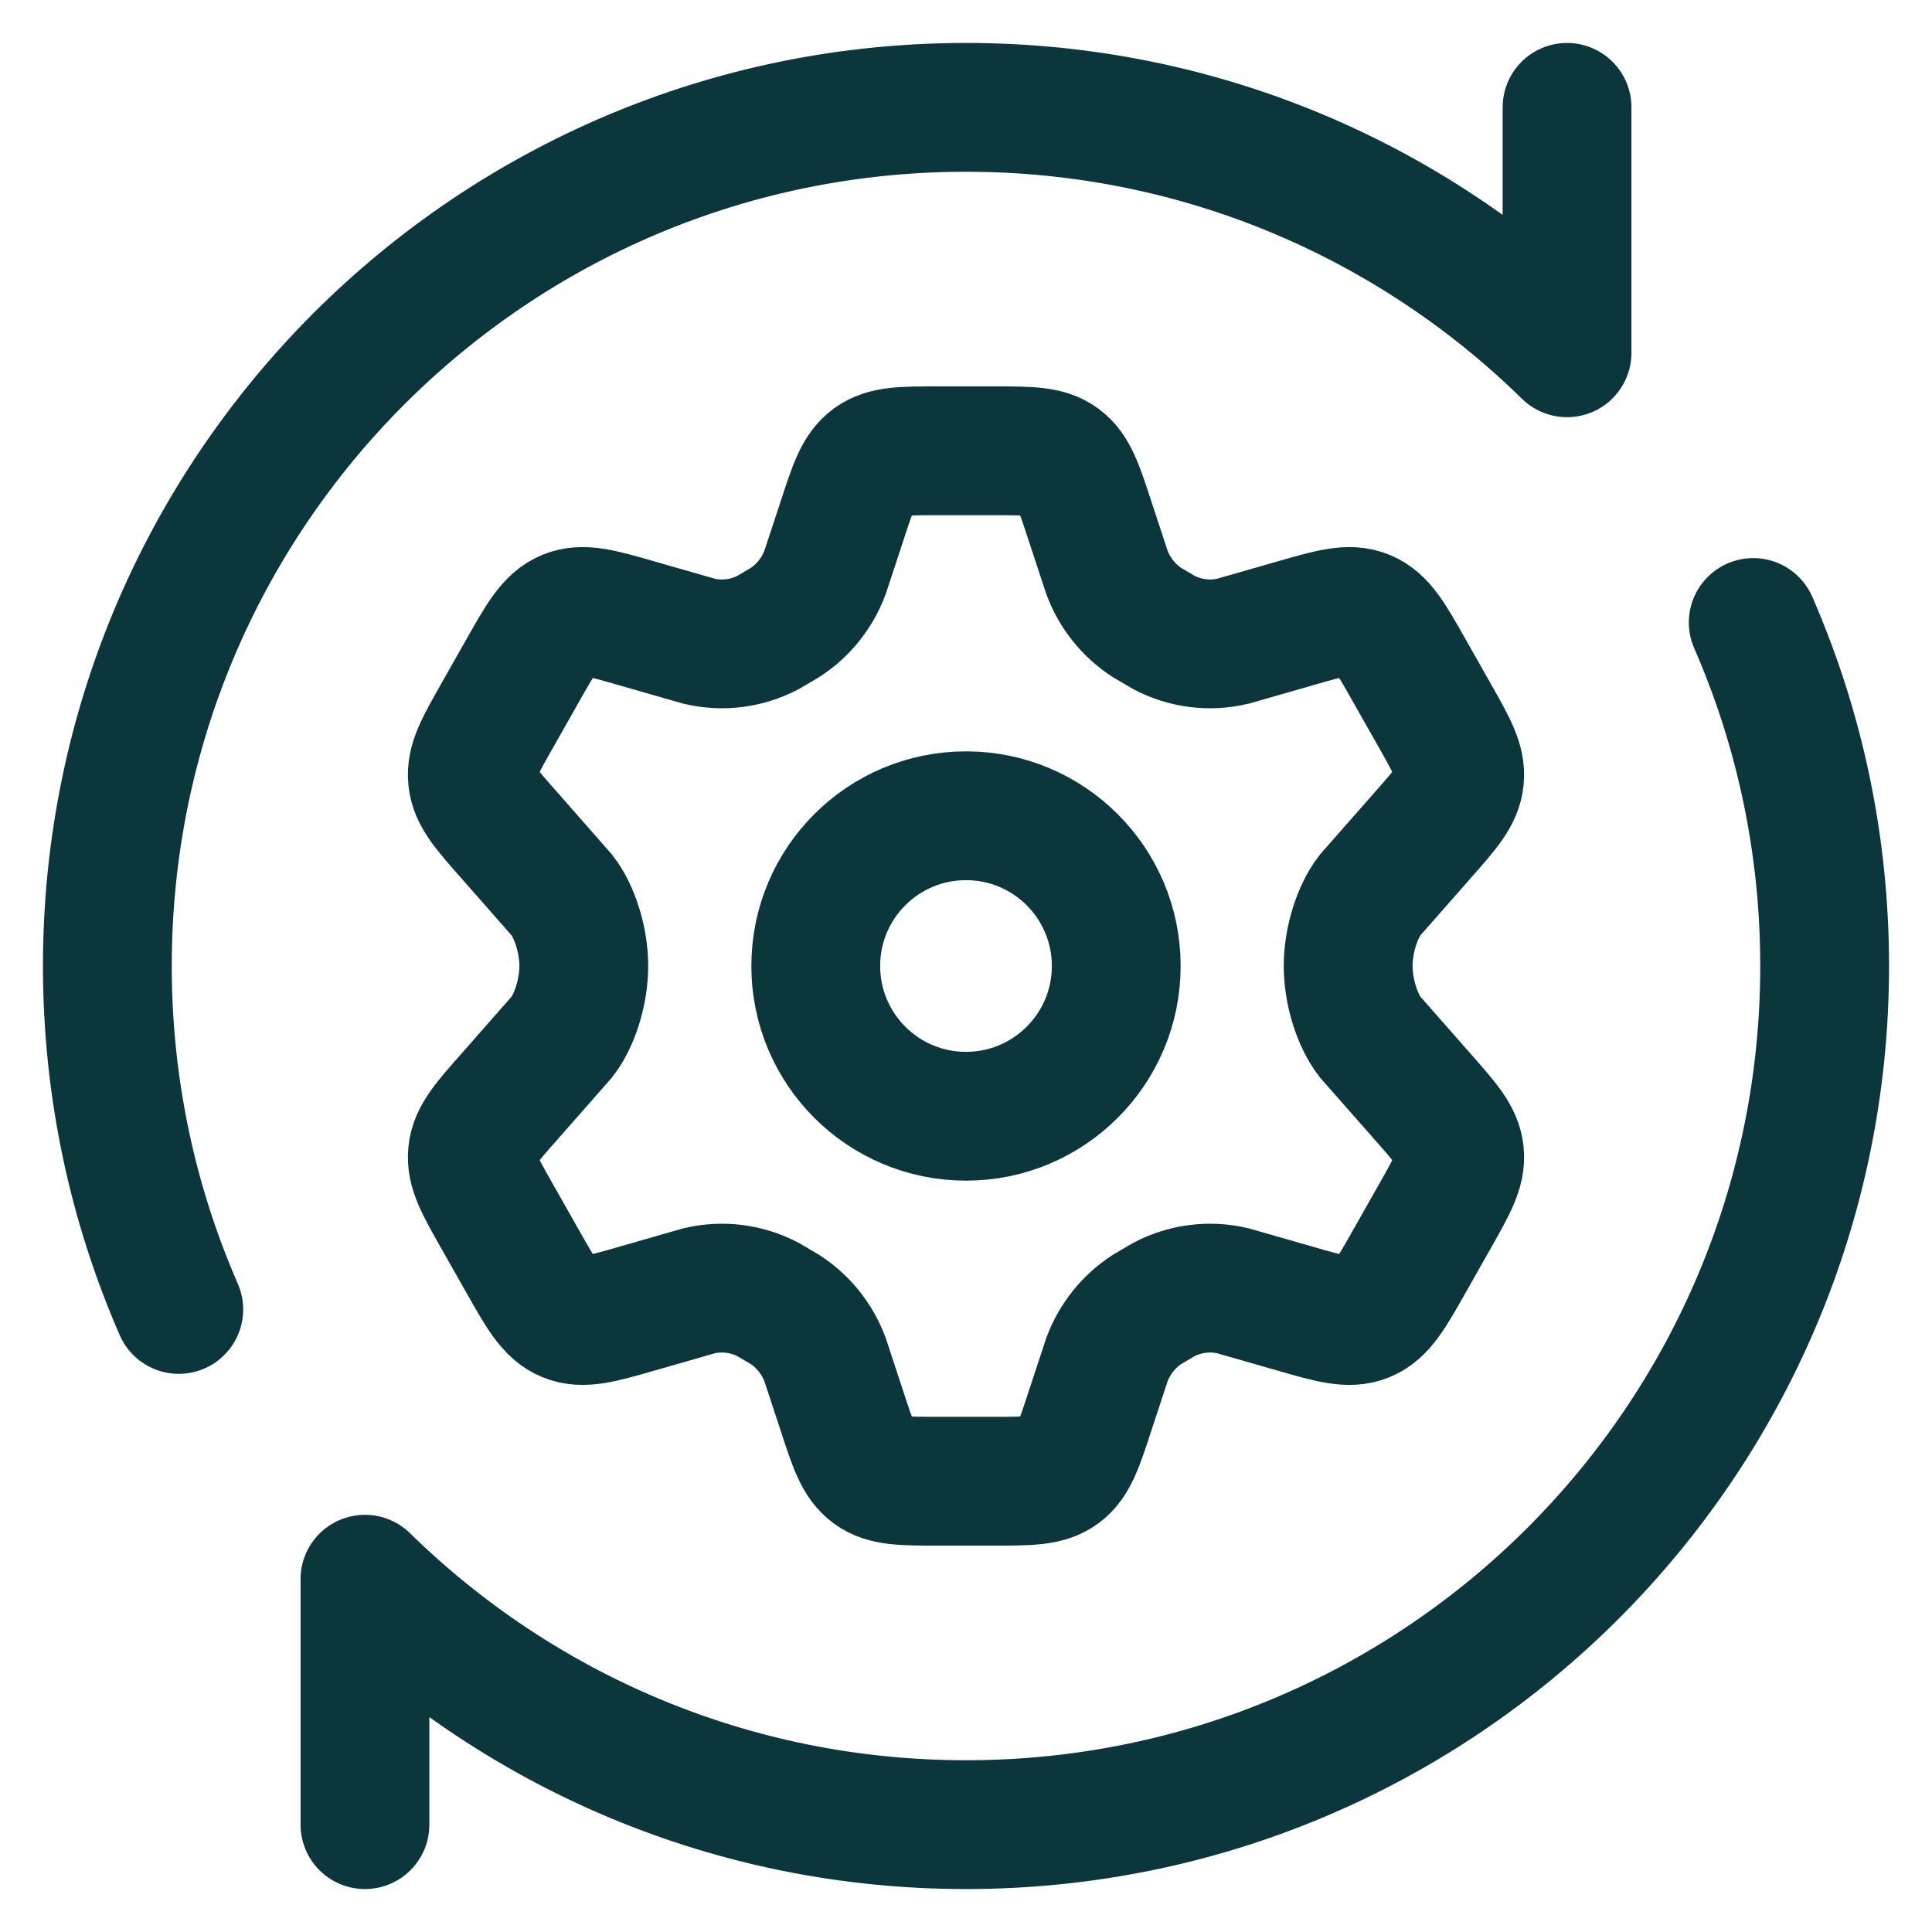 <svg xmlns="http://www.w3.org/2000/svg" width="30" height="30" viewBox="0 0 30 30" fill="none"><path d="M22.277 11.107L21.889 10.422C21.596 9.903 21.449 9.644 21.199 9.541C20.95 9.438 20.667 9.519 20.102 9.682L19.143 9.957C18.782 10.042 18.404 9.994 18.075 9.822L17.81 9.666C17.527 9.482 17.31 9.211 17.19 8.892L16.927 8.094C16.755 7.566 16.668 7.302 16.463 7.151C16.257 7 15.984 7 15.438 7H14.562C14.016 7 13.743 7 13.537 7.151C13.332 7.302 13.245 7.566 13.073 8.094L12.81 8.892C12.69 9.211 12.473 9.482 12.19 9.666L11.925 9.822C11.596 9.994 11.218 10.042 10.857 9.957L9.898 9.682C9.333 9.519 9.05 9.438 8.801 9.541C8.551 9.644 8.404 9.903 8.111 10.422L7.723 11.107C7.447 11.593 7.31 11.836 7.337 12.094C7.363 12.353 7.547 12.561 7.916 12.978L8.726 13.9C8.925 14.155 9.065 14.6 9.065 15C9.065 15.4 8.925 15.845 8.726 16.1L7.916 17.022C7.547 17.439 7.363 17.647 7.337 17.906C7.31 18.164 7.447 18.407 7.723 18.893L8.111 19.578L8.111 19.578C8.404 20.097 8.551 20.356 8.801 20.459C9.05 20.562 9.333 20.481 9.898 20.318L10.857 20.043C11.218 19.958 11.596 20.006 11.925 20.178L12.19 20.334C12.473 20.518 12.69 20.789 12.81 21.108L13.073 21.906C13.245 22.434 13.332 22.698 13.537 22.849C13.743 23 14.016 23 14.562 23L15.438 23C15.984 23 16.257 23 16.463 22.849C16.668 22.698 16.755 22.434 16.927 21.906L17.19 21.108C17.31 20.789 17.527 20.518 17.809 20.334L18.074 20.178C18.404 20.006 18.782 19.958 19.143 20.043L20.102 20.318C20.667 20.481 20.95 20.562 21.199 20.459C21.449 20.356 21.596 20.097 21.889 19.578L22.277 18.893C22.552 18.407 22.69 18.164 22.663 17.906C22.637 17.647 22.452 17.439 22.084 17.022L21.273 16.1C21.075 15.845 20.934 15.4 20.934 15C20.934 14.6 21.075 14.155 21.273 13.9L22.084 12.978C22.452 12.561 22.637 12.353 22.663 12.094C22.69 11.836 22.552 11.593 22.277 11.107Z" stroke="#0B363C" stroke-width="2" stroke-linecap="round"></path><circle cx="15" cy="15" r="2.333" stroke="#0B363C" stroke-width="2"></circle><path d="M24.333 1.667V5.478C21.928 3.12 18.634 1.667 15 1.667C7.636 1.667 1.667 7.636 1.667 15C1.667 16.896 2.063 18.7 2.776 20.333M5.667 28.333L5.667 24.522C8.072 26.879 11.366 28.333 15 28.333C22.364 28.333 28.333 22.364 28.333 15C28.333 13.104 27.938 11.3 27.224 9.666" stroke="#0B363C" stroke-width="2" stroke-linecap="round" stroke-linejoin="round"></path></svg>